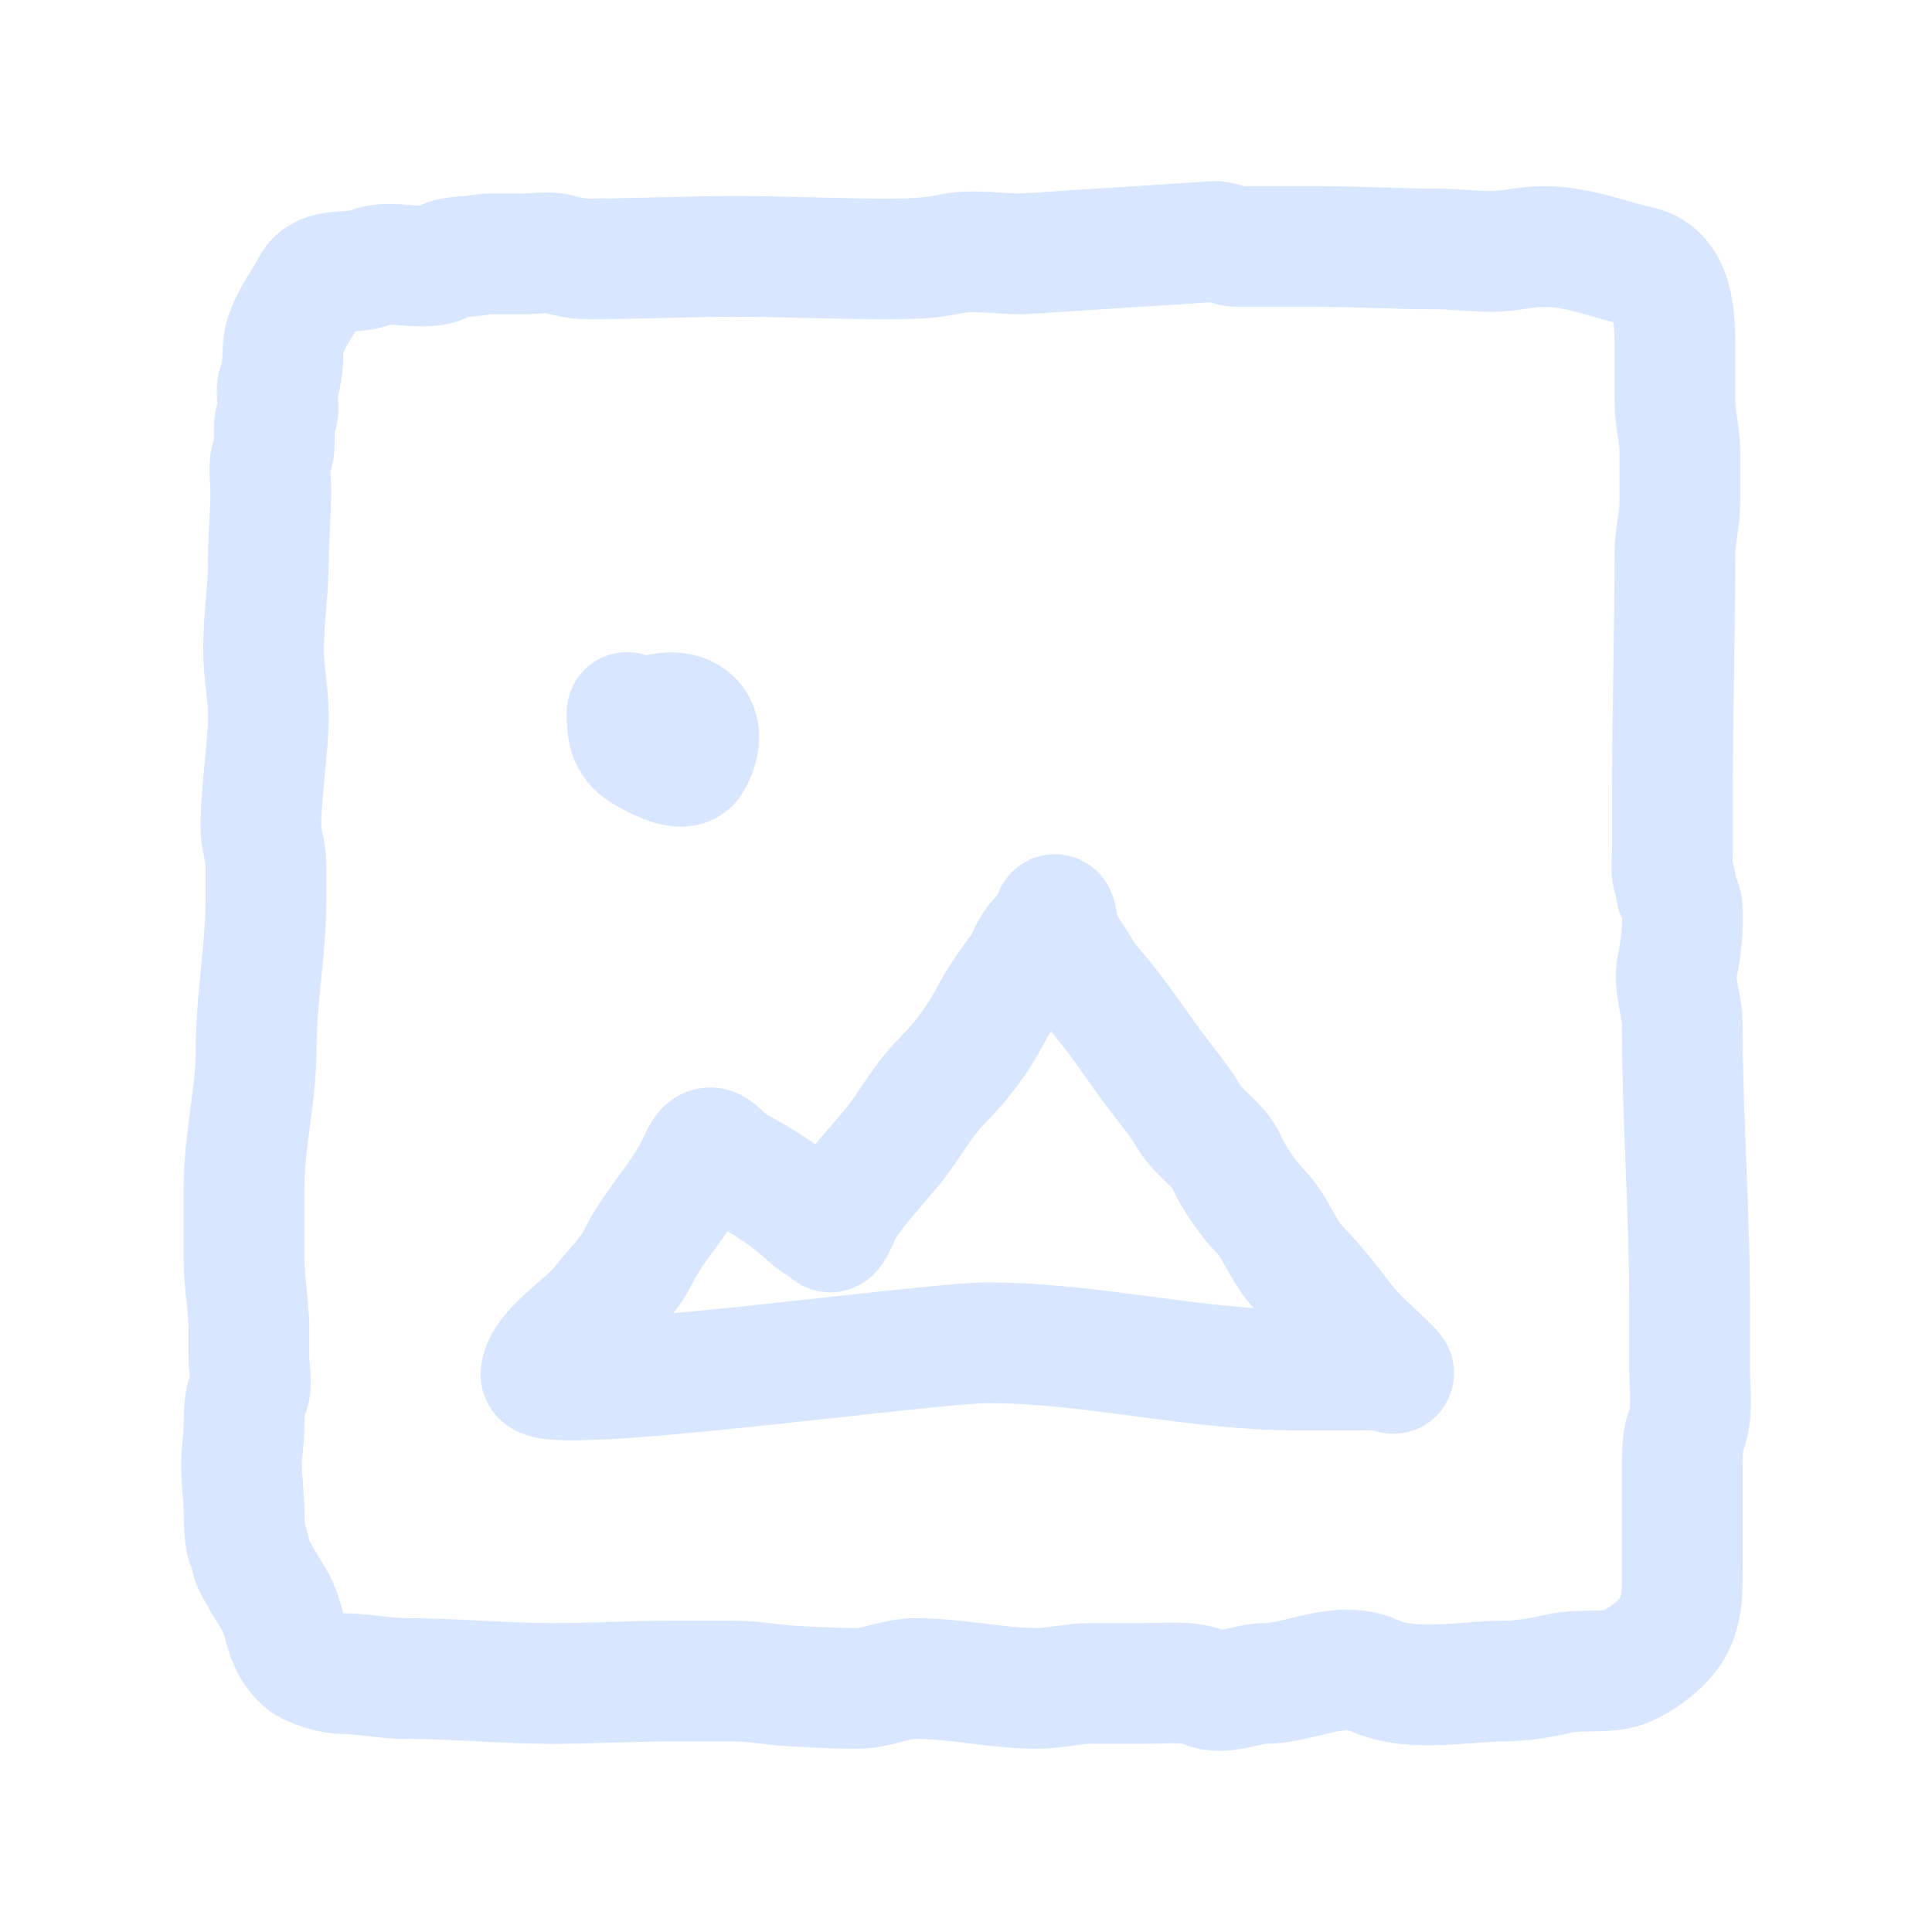 <?xml version="1.0" encoding="UTF-8"?> <svg xmlns="http://www.w3.org/2000/svg" width="32" height="32" viewBox="0 0 32 32" fill="none"> <g opacity="0.15"> <path d="M10.386 11.802C10.386 12.075 10.401 12.3 10.658 12.449C10.803 12.533 11.318 12.841 11.451 12.605C11.83 11.933 11.263 11.628 10.706 11.91M4.122 22.016C4.122 21.626 4.041 21.242 4.041 20.847V19.677C4.041 18.899 4.243 18.136 4.243 17.358C4.243 16.52 4.405 15.729 4.405 14.896V14.301C4.405 14.122 4.334 13.948 4.324 13.768C4.3 13.333 4.446 12.315 4.446 11.88C4.446 11.487 4.365 11.142 4.365 10.751C4.365 10.254 4.446 9.756 4.446 9.253C4.446 8.876 4.486 8.49 4.486 8.125C4.486 7.959 4.439 7.699 4.507 7.548C4.591 7.36 4.497 7.096 4.576 6.914C4.654 6.738 4.542 6.51 4.617 6.34C4.673 6.212 4.689 5.924 4.689 5.786C4.689 5.439 5.008 5.042 5.166 4.739C5.346 4.395 5.85 4.56 6.129 4.432C6.475 4.273 7.11 4.542 7.412 4.297C7.449 4.267 7.688 4.249 7.737 4.247C7.87 4.242 7.995 4.206 8.124 4.206H8.68C8.847 4.206 9.084 4.162 9.245 4.208C9.372 4.245 9.58 4.288 9.713 4.288C10.531 4.288 11.356 4.247 12.184 4.247C12.998 4.247 13.812 4.288 14.615 4.288L14.644 4.288C15.016 4.288 15.374 4.288 15.729 4.208C16.09 4.127 16.552 4.206 16.924 4.206L20.125 4C20.255 4 20.357 4.082 20.49 4.082H21.807C22.477 4.082 23.109 4.123 23.772 4.123C24.093 4.123 24.399 4.164 24.724 4.164C25.007 4.164 25.28 4.082 25.575 4.082C26.128 4.082 26.619 4.292 27.155 4.413C27.742 4.545 27.742 5.306 27.742 5.791L27.742 6.647C27.742 6.936 27.823 7.195 27.823 7.468V8.318C27.823 8.62 27.742 8.882 27.742 9.171C27.742 10.46 27.701 11.75 27.701 13.028V14.116C27.701 14.236 27.66 14.463 27.733 14.556C27.771 14.604 27.741 14.728 27.773 14.793C27.807 14.861 27.859 14.963 27.863 15.039C27.881 15.352 27.846 15.703 27.78 16.003C27.713 16.31 27.864 16.649 27.864 16.968C27.864 18.523 27.985 20.052 27.985 21.606M4.122 21.893V22.488C4.122 22.607 4.184 22.983 4.113 23.074C4.044 23.16 4.041 23.518 4.041 23.637C4.041 23.85 4 24.038 4 24.253C4 24.495 4.034 24.735 4.041 24.971C4.043 25.055 4.044 25.54 4.101 25.586C4.128 25.608 4.155 25.771 4.164 25.812C4.187 25.913 4.267 26.028 4.315 26.12C4.402 26.286 4.525 26.444 4.599 26.612C4.744 26.943 4.727 27.237 5.022 27.506C5.14 27.613 5.506 27.72 5.661 27.72C6.013 27.72 6.374 27.802 6.735 27.802C7.529 27.802 8.357 27.884 9.145 27.884C9.816 27.884 10.493 27.843 11.151 27.843H12.144C12.492 27.843 12.781 27.907 13.116 27.925C13.465 27.945 13.828 27.966 14.19 27.966C14.516 27.966 14.825 27.802 15.162 27.802C15.872 27.802 16.494 27.966 17.208 27.966M17.168 27.965C17.48 27.965 17.762 27.883 18.059 27.883H19.011C19.304 27.883 19.698 27.837 19.963 27.956C20.253 28.087 20.668 27.883 20.956 27.883C21.525 27.883 22.177 27.489 22.759 27.751C23.4 28.04 24.251 27.842 24.947 27.842M24.906 27.843C25.207 27.843 25.525 27.788 25.818 27.722C25.964 27.689 26.135 27.679 26.284 27.679C26.42 27.679 26.694 27.675 26.828 27.636C27.122 27.551 27.542 27.246 27.702 26.963C27.886 26.637 27.864 26.27 27.864 25.894V24.334C27.864 24.204 27.862 23.857 27.913 23.739C28.049 23.431 27.985 23.01 27.985 22.672V21.647M8.96 22.758C9.003 22.363 9.717 21.934 9.952 21.627C10.154 21.364 10.421 21.119 10.569 20.82C10.845 20.259 11.331 19.794 11.575 19.237C11.781 18.768 11.868 19.149 12.213 19.334C12.631 19.558 13.082 19.846 13.425 20.174C13.509 20.254 13.683 20.323 13.743 20.4C13.785 20.453 13.922 20.085 13.97 20.008C14.206 19.634 14.518 19.318 14.796 18.975C15.085 18.617 15.267 18.242 15.593 17.913C15.919 17.583 16.193 17.226 16.408 16.814C16.542 16.559 16.721 16.301 16.897 16.071C16.995 15.944 17.045 15.759 17.152 15.619C17.237 15.509 17.407 15.376 17.439 15.232C17.506 14.927 17.509 15.542 17.62 15.666C17.803 15.873 17.913 16.143 18.095 16.348C18.5 16.804 18.829 17.332 19.2 17.816C19.364 18.03 19.559 18.27 19.689 18.494C19.845 18.762 20.194 18.967 20.313 19.237C20.429 19.502 20.676 19.86 20.872 20.059C21.134 20.323 21.251 20.736 21.524 21.013C21.784 21.276 22.029 21.591 22.254 21.885C22.482 22.182 22.763 22.404 23.02 22.664C23.185 22.832 22.989 22.697 22.927 22.693C22.78 22.684 22.629 22.693 22.481 22.693H21.51C19.777 22.693 18.095 22.241 16.358 22.241C15.325 22.241 8.917 23.152 8.96 22.758Z" stroke="#0058FF" stroke-width="2" stroke-linecap="round"></path> </g> </svg> 